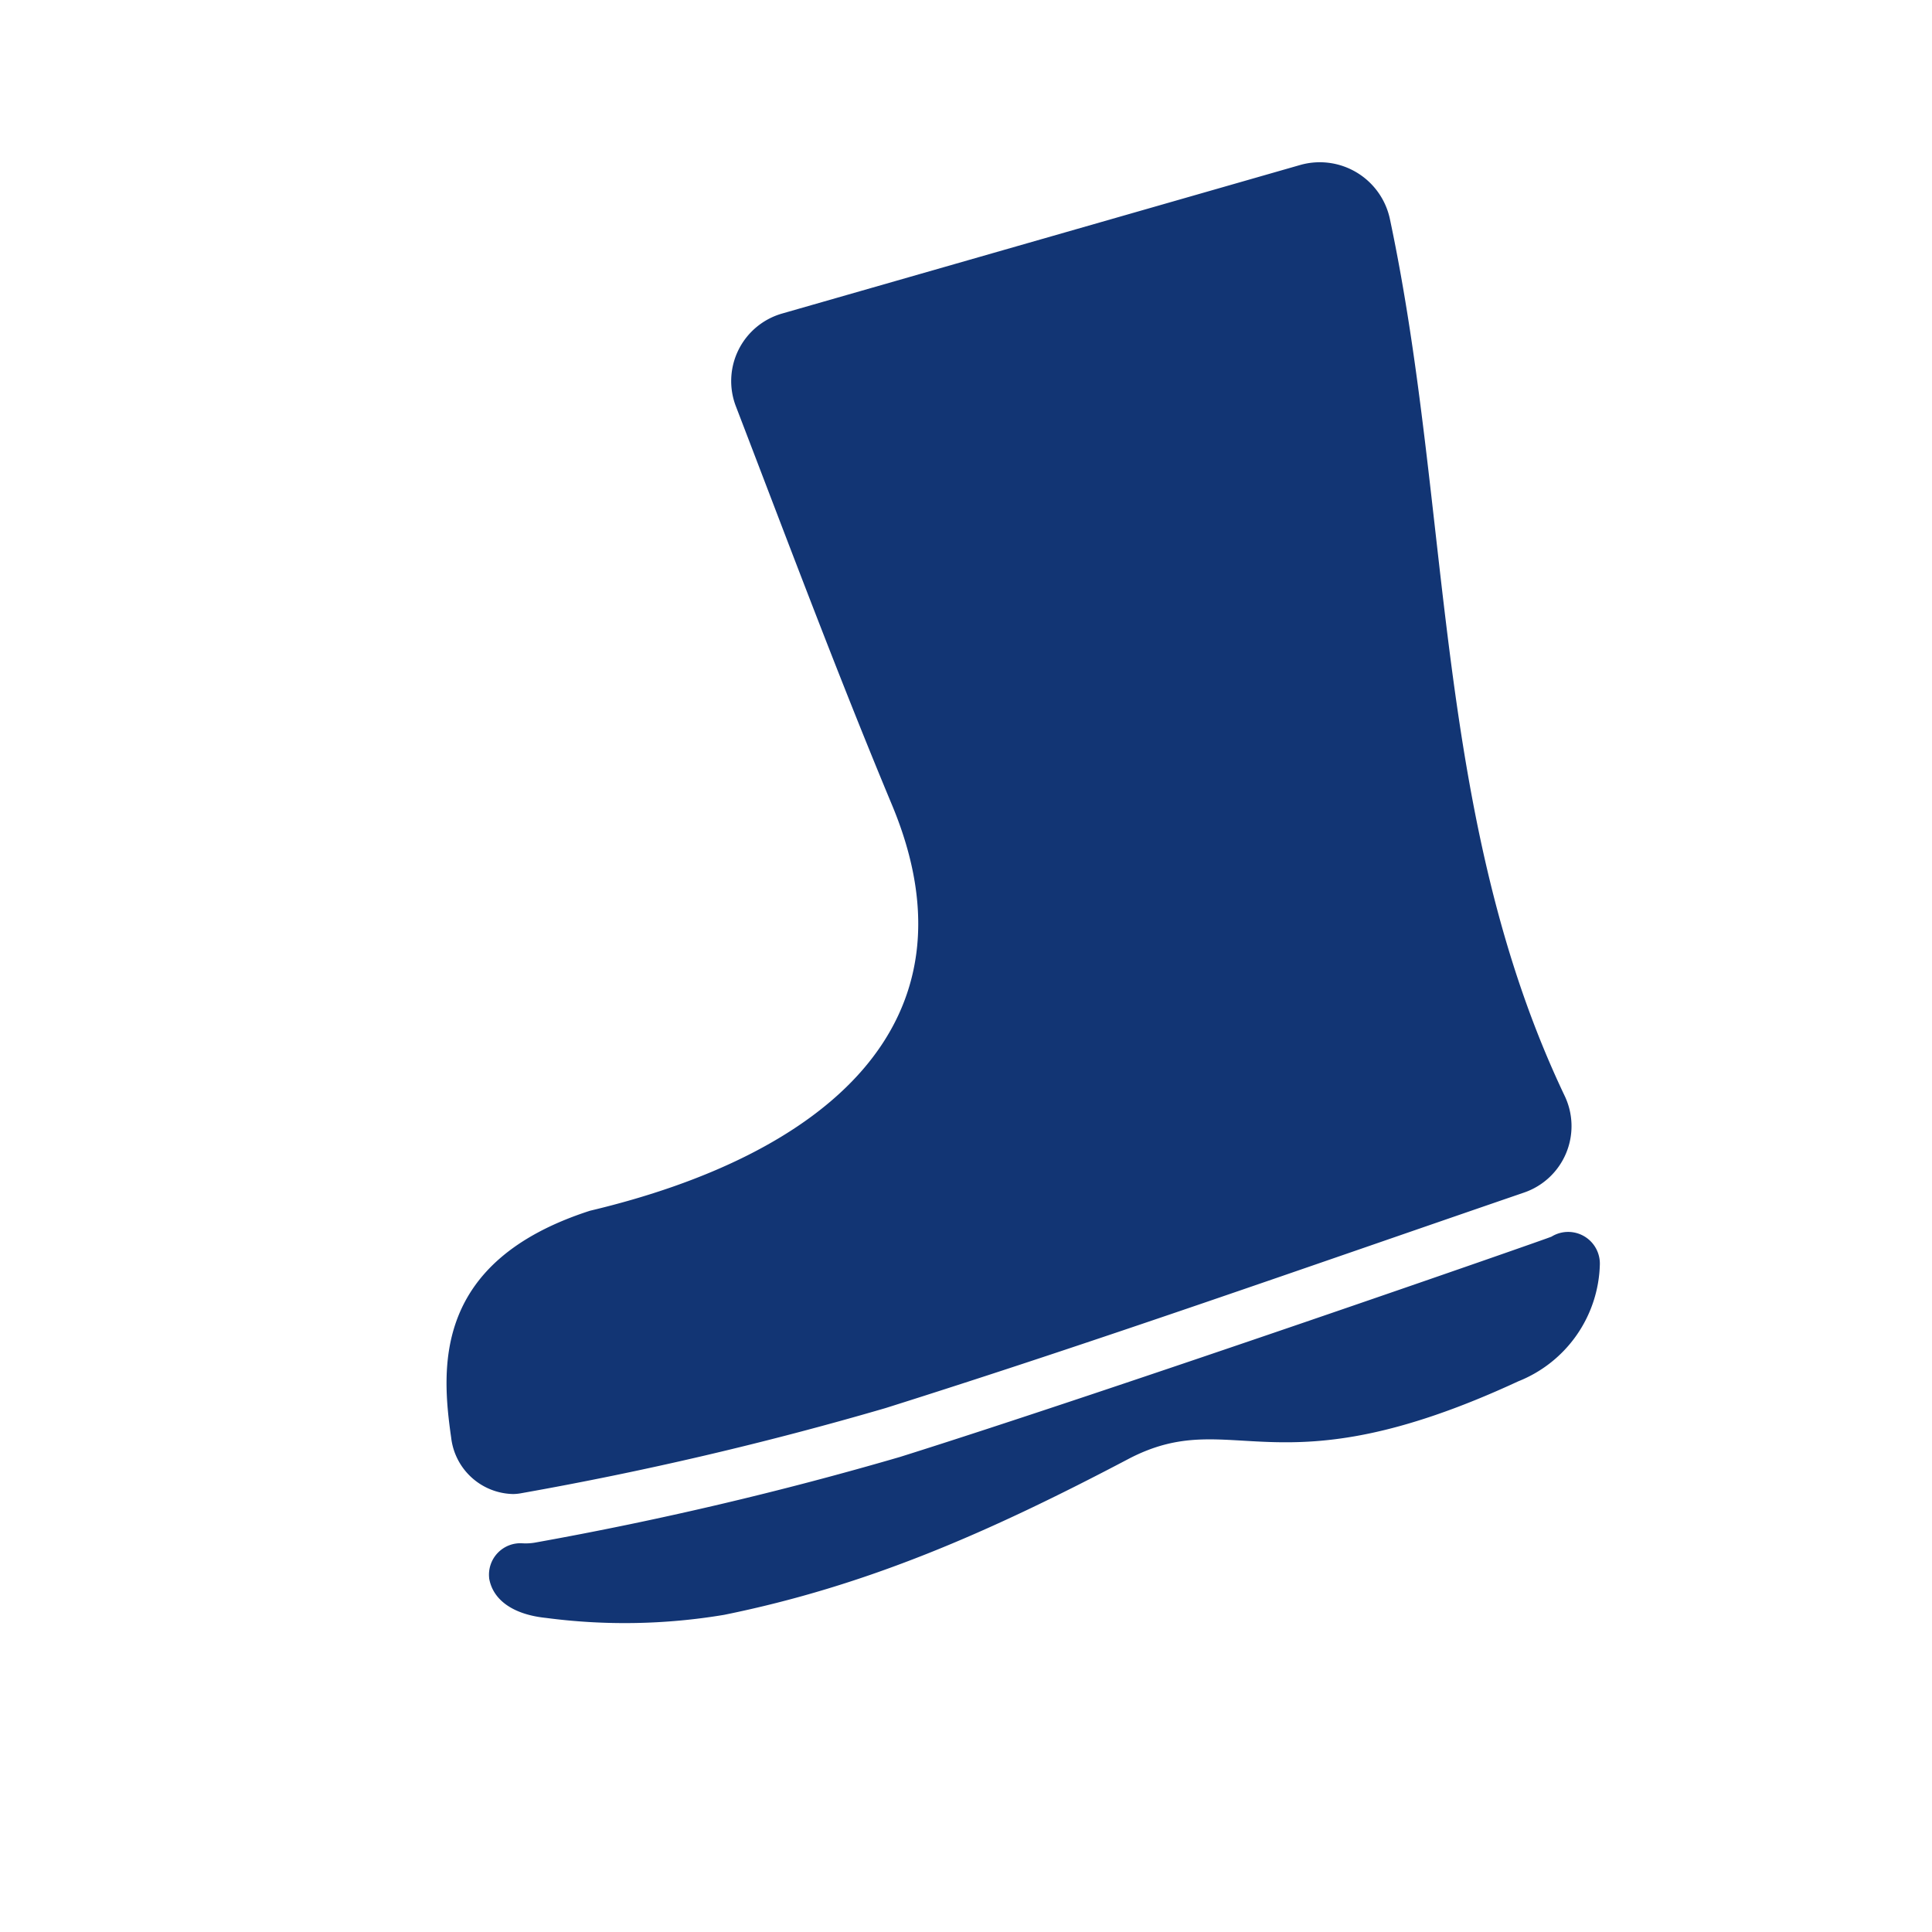 <svg xmlns="http://www.w3.org/2000/svg" width="84" height="84"><path style="mix-blend-mode:multiply;isolation:isolate" fill="none" d="M0 0h84v84H0z"/><path d="M21.268 68.61a1.367 1.367 0 011.464-1.509c.063.003.126.003.19.002a2.3 2.3 0 00.387-.042 153.284 153.284 0 0015.826-3.717c9.18-2.886 28.163-9.492 28.324-9.578a1.378 1.378 0 012.1 1.19 5.622 5.622 0 01-3.546 5.101c-10.652 4.938-12.391.975-16.97 3.386-6.079 3.2-11.37 5.512-17.563 6.768a26.165 26.165 0 01-7.742.133c-1.394-.142-2.305-.757-2.47-1.718l-.004-.014m12.731-54.977a3.054 3.054 0 00-1.998 4.036c2.262 5.89 4.42 11.655 6.788 17.333 3.993 9.57-3.025 15.236-13.133 17.637-6.817 2.2-6.474 6.808-6.036 9.864a2.768 2.768 0 002.692 2.453 2.127 2.127 0 00.383-.041 149.811 149.811 0 0015.81-3.696c9.164-2.888 18.225-6.096 27.761-9.37a3.053 3.053 0 001.771-4.196c-5.741-12.053-4.897-25.377-7.605-38.144a3.116 3.116 0 00-3.907-2.335z" fill="#123574"/></svg>